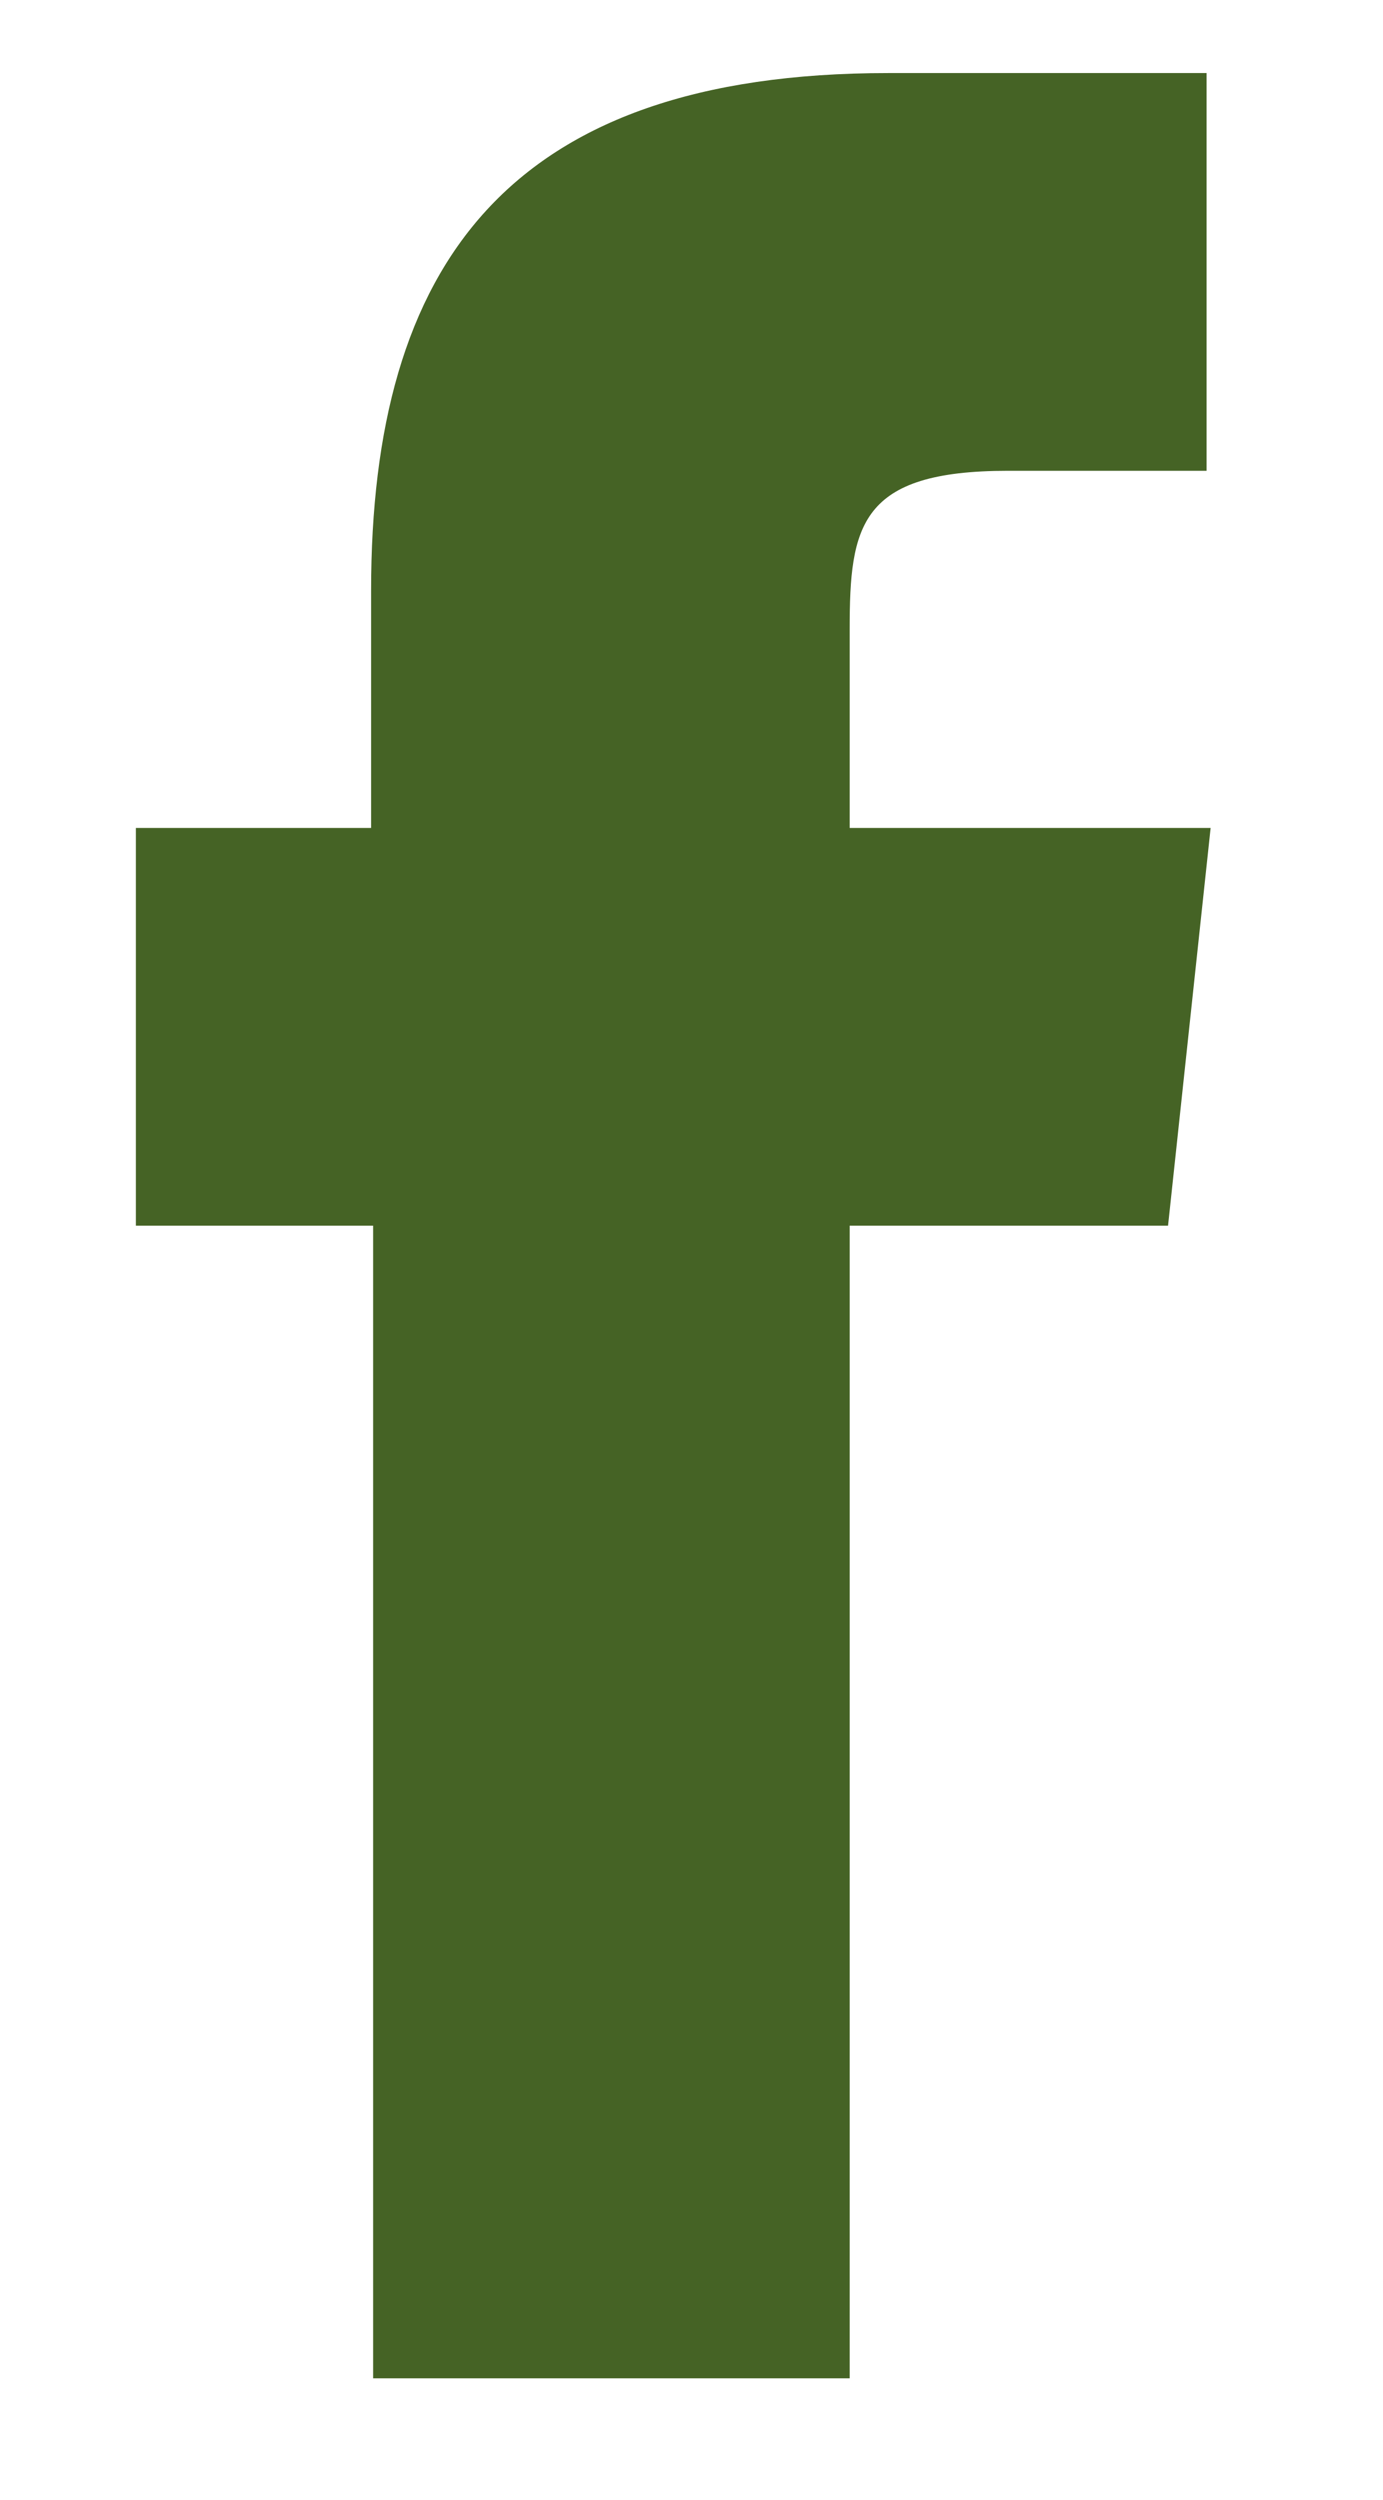 <?xml version="1.0" encoding="UTF-8"?>
<svg xmlns="http://www.w3.org/2000/svg" version="1.1" viewBox="0 0 68.2 123.2">
  <defs>
    <style>
      .cls-1 {
        fill: #456325;
      }
    </style>
  </defs>
  <g>
    <g id="Ebene_1">
      <g id="Gruppe_16">
        <path id="Path" class="cls-1" d="M41.9,60.4h15.7l2.1-19.6h-17.8v-9.8c0-5.1.5-7.8,7.8-7.8h9.8V3.6h-15.7c-18.8,0-25.5,9.5-25.5,25.5v11.7H6.7v19.6h11.7v56.8h23.5v-56.8s0,0,0,0Z"></path>
      </g>
    </g>
  </g>
</svg>
